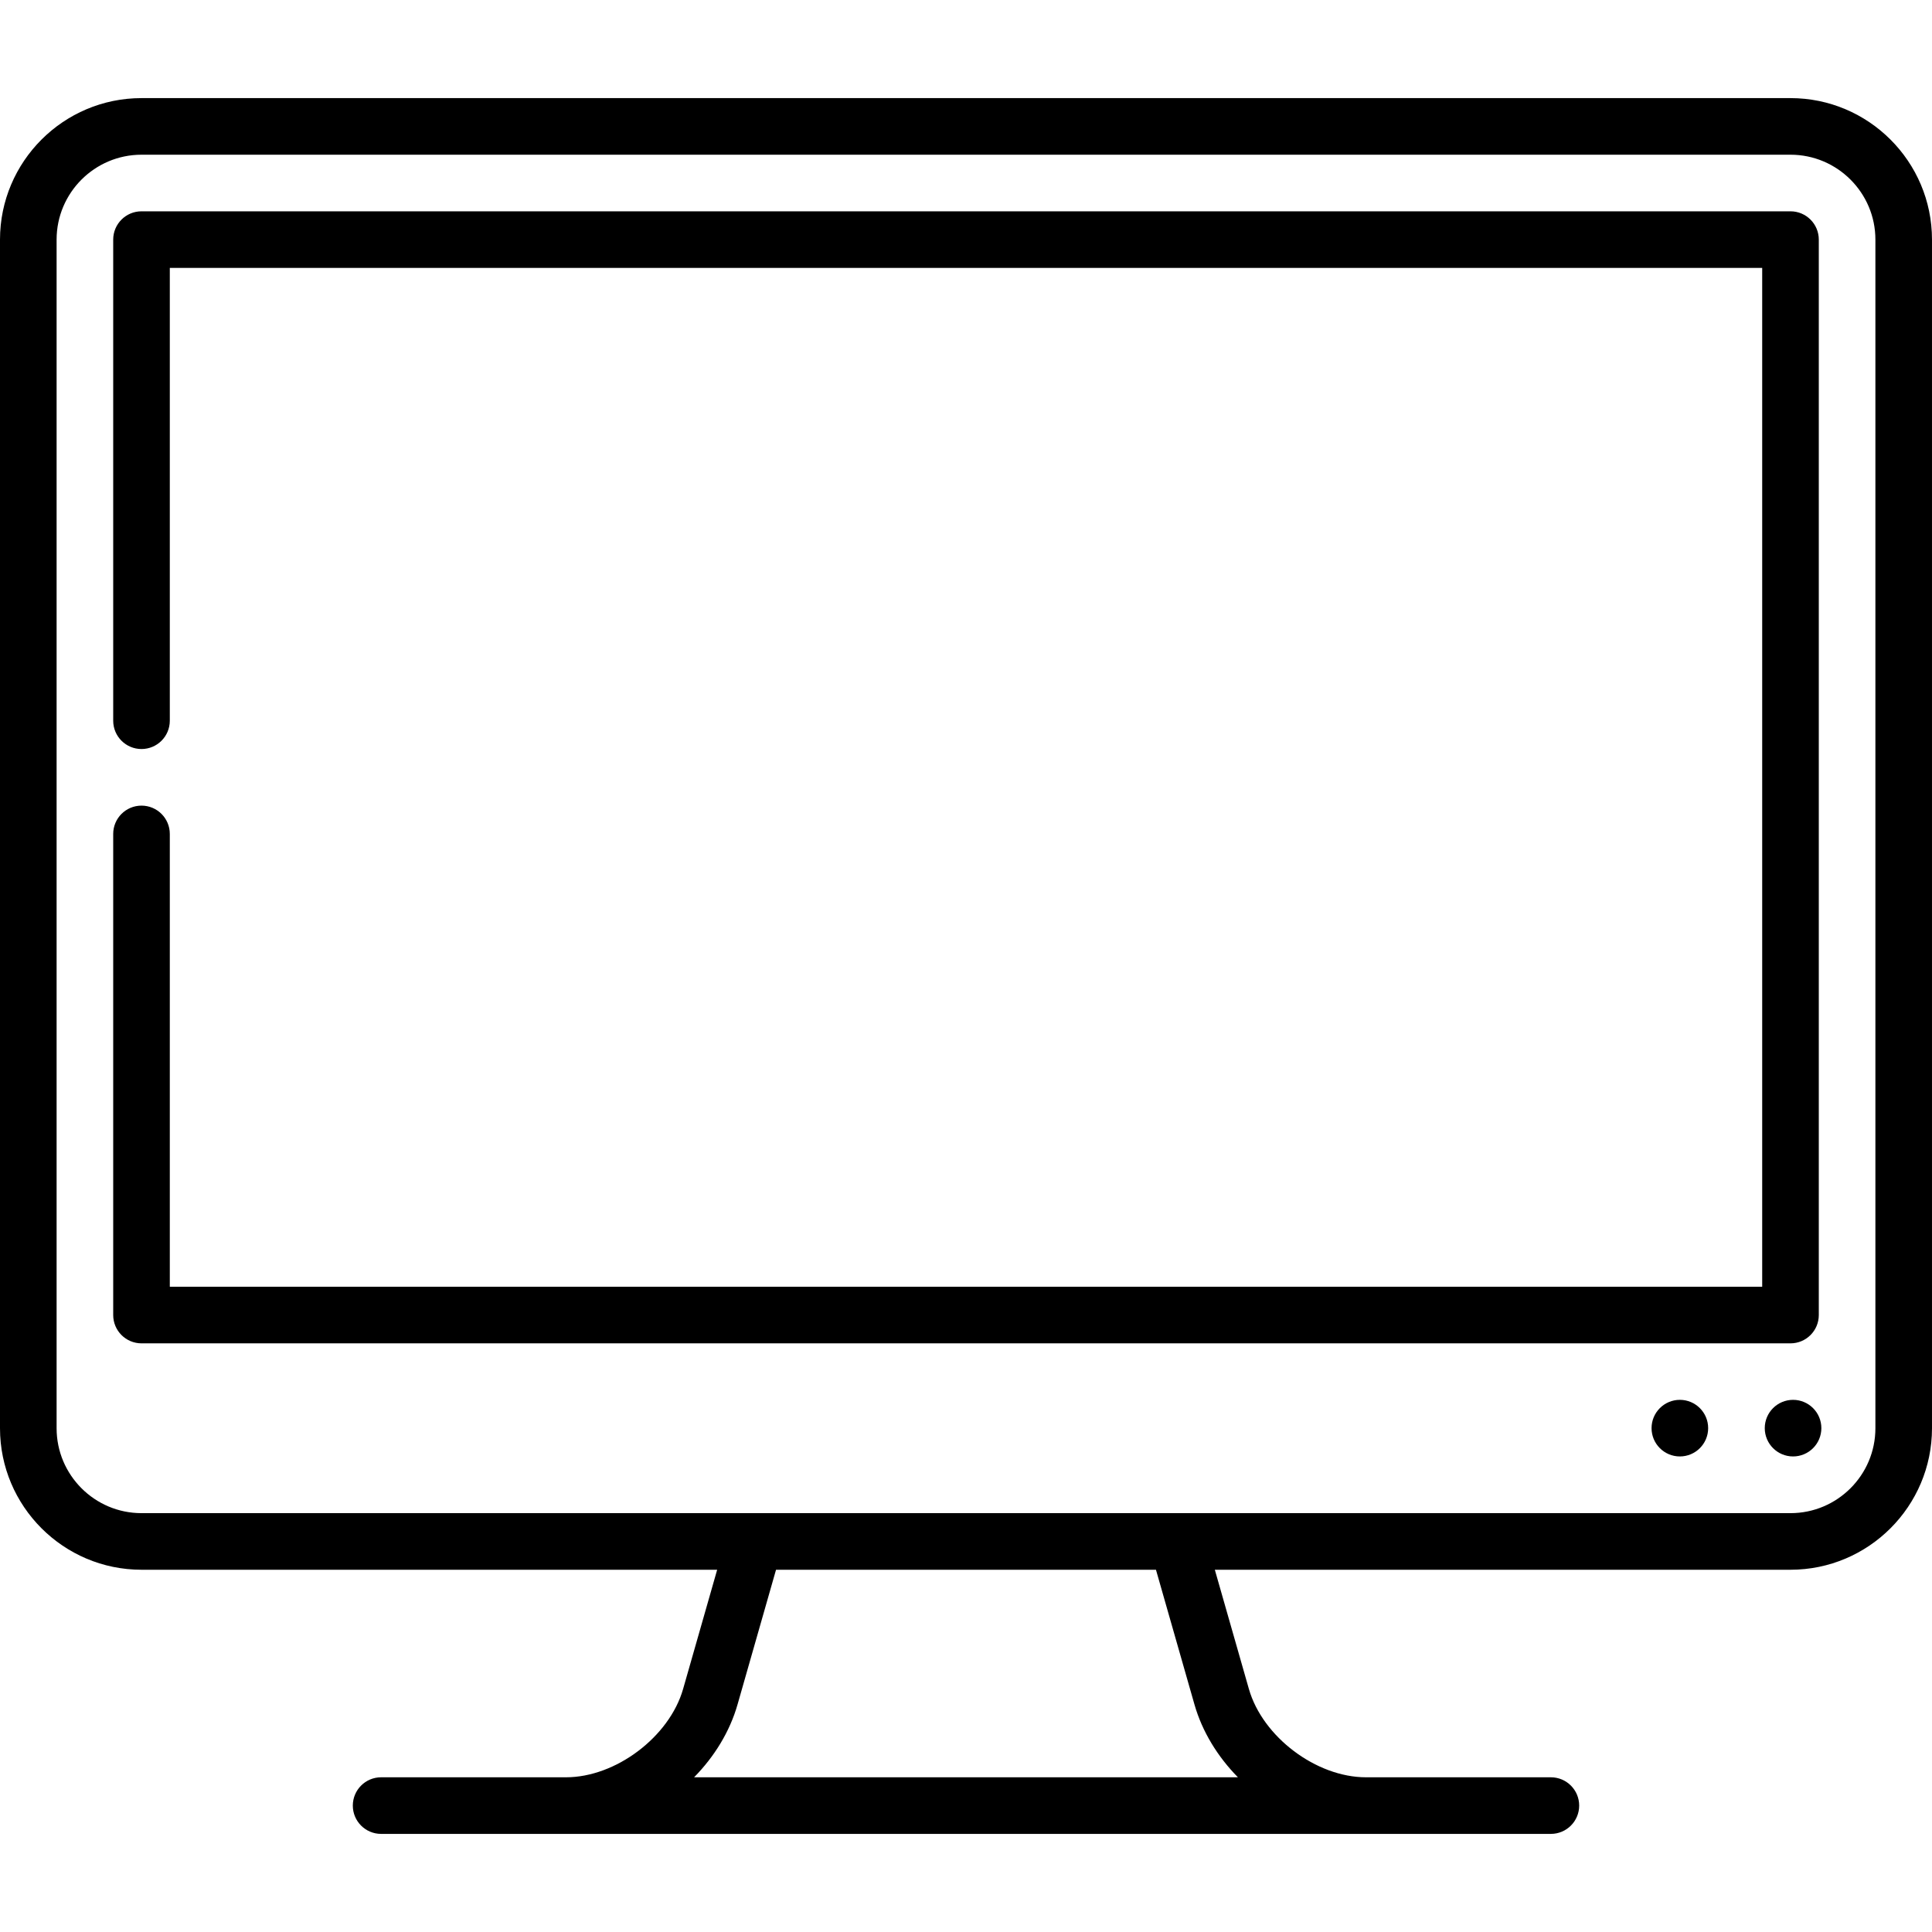 <svg id="Capa_1" enable-background="new 0 0 512 512" height="512" viewBox="0 0 512 512" width="512" xmlns="http://www.w3.org/2000/svg"><g><path d="m474.5 26h-437c-20.678 0-37.5 16.822-37.5 37.5v315c0 20.678 16.822 37.5 37.5 37.5h152.557l-9.027 31.594c-3.625 12.687-17.835 23.406-31.03 23.406h-49c-4.142 0-7.5 3.358-7.5 7.5s3.358 7.5 7.5 7.5h310c4.142 0 7.5-3.358 7.5-7.5s-3.358-7.5-7.5-7.5h-49c-13.195 0-27.405-10.719-31.03-23.406l-9.027-31.594h152.557c20.678 0 37.5-16.822 37.5-37.5v-315c0-20.678-16.822-37.5-37.5-37.5zm-157.953 425.715c2.058 7.204 6.149 13.824 11.512 19.285h-144.118c5.363-5.461 9.454-12.081 11.512-19.285l10.204-35.715h100.685zm180.453-73.215c0 12.407-10.093 22.5-22.5 22.5h-437c-12.407 0-22.5-10.093-22.5-22.5v-315c0-12.407 10.093-22.5 22.5-22.5h437c12.407 0 22.5 10.093 22.5 22.5z"/><path d="m482 348.5v-285c0-4.142-3.358-7.5-7.5-7.5h-437c-4.142 0-7.5 3.358-7.5 7.5v127.5c0 4.142 3.358 7.5 7.5 7.5s7.5-3.358 7.5-7.5v-120h422v270h-422v-120c0-4.142-3.358-7.5-7.5-7.5s-7.5 3.358-7.5 7.5v127.5c0 4.142 3.358 7.5 7.5 7.5h437c4.142 0 7.5-3.358 7.5-7.5z"/><circle cx="475.18" cy="378.473" r="7.5"/><circle cx="445.18" cy="378.473" r="7.5"/></g></svg>